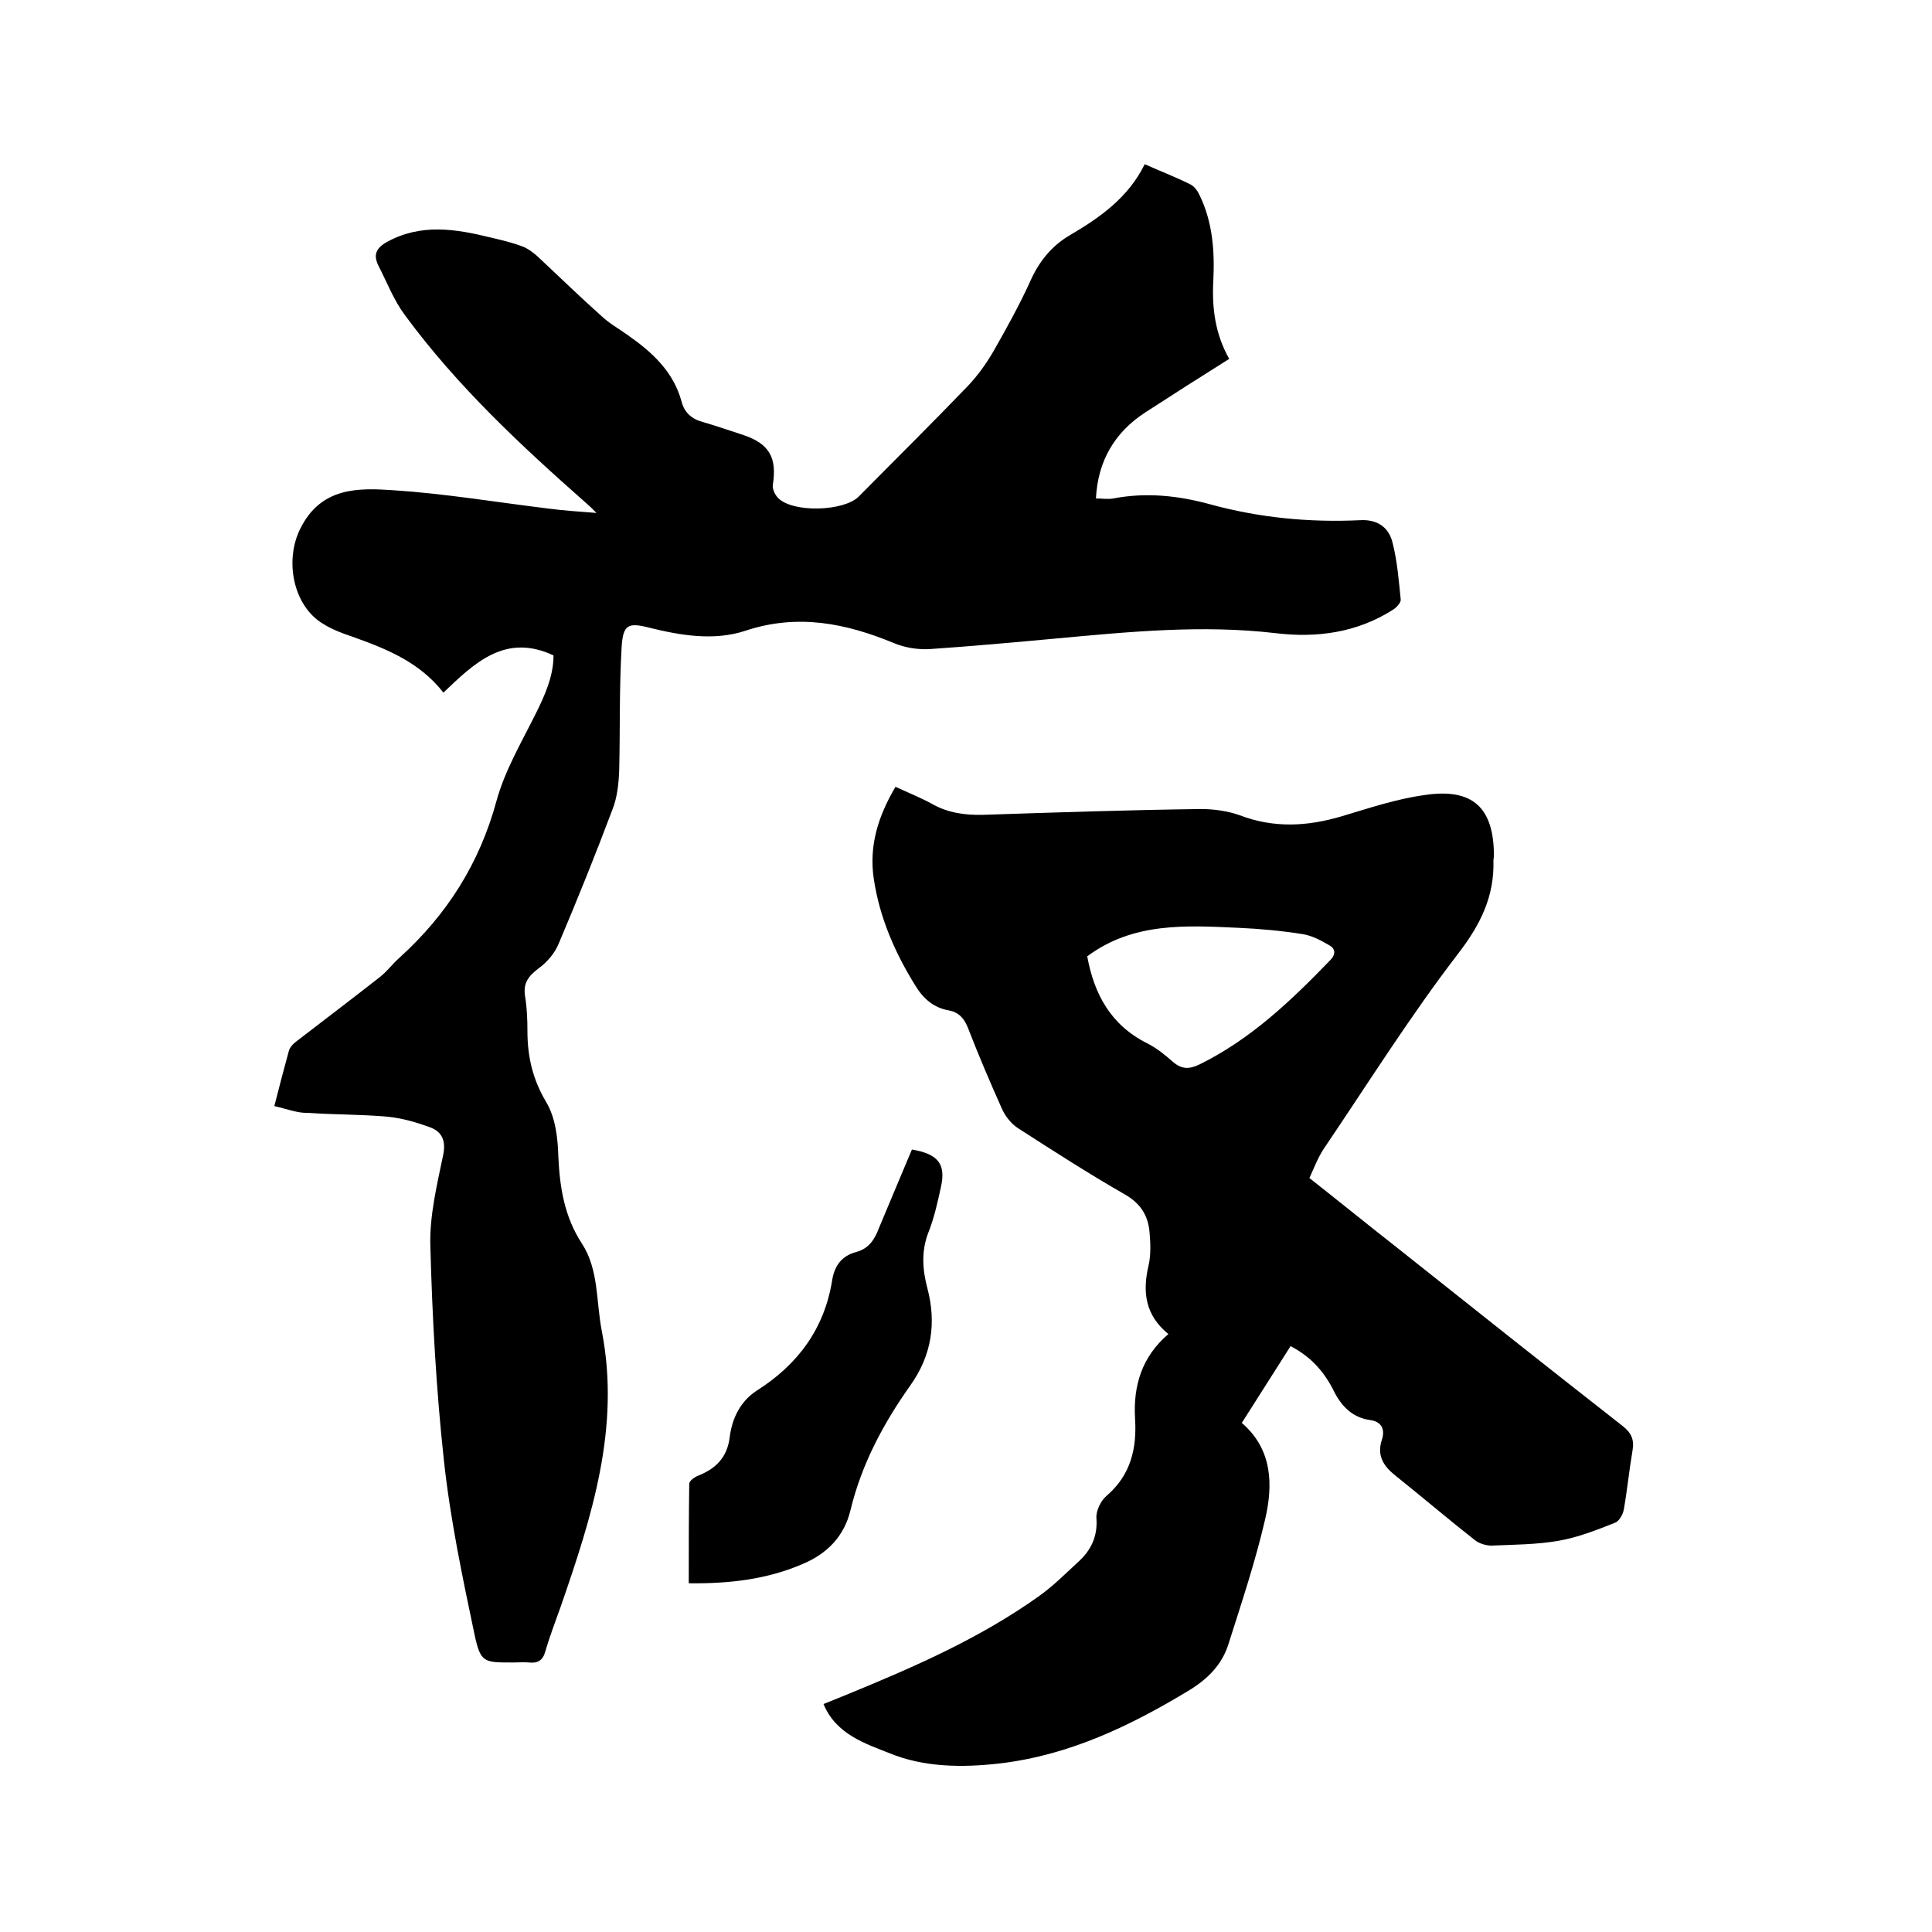 <svg enable-background="new 0 0 400 400" viewBox="0 0 400 400" xmlns="http://www.w3.org/2000/svg"><path d="m56.8 229c1.1-4.3 2-7.8 3-11.4.2-.8 1-1.6 1.7-2.1 5.7-4.4 11.4-8.7 17-13.1 1.6-1.2 2.8-2.9 4.3-4.2 9.8-8.9 16.5-19.5 20-32.4 1.7-6.2 5.1-12 8-17.8 2-4 3.8-8 3.8-12.3-10-4.7-16.4 1.6-22.8 7.7-5-6.4-11.9-9.1-18.9-11.6-2.1-.7-4.2-1.5-6.1-2.7-6.2-3.8-7.9-13.2-4.6-19.7 4.3-8.6 12-8.4 19.3-7.9 10.7.7 21.4 2.5 32.1 3.8 3 .4 6.1.6 9.9.9-1-1-1.5-1.5-2.1-2-13.6-12-26.8-24.3-37.6-39-2.3-3.1-3.7-6.8-5.5-10.3-1-2.1-.5-3.5 1.8-4.8 7.1-3.9 14.3-2.7 21.6-.9 2.1.5 4.3 1 6.4 1.8 1.1.4 2.2 1.2 3.1 2 4.5 4.2 8.8 8.4 13.4 12.5 1.6 1.5 3.6 2.6 5.4 3.9 5 3.5 9.4 7.5 11.1 13.7.6 2.4 2.2 3.7 4.5 4.3 2.8.8 5.6 1.8 8.4 2.7 5.3 1.8 6.9 4.7 6 10.3-.1.8.4 2 1.1 2.7 3 3.1 13.6 2.8 16.7-.3 7.5-7.6 15.1-15.1 22.5-22.8 2.1-2.2 3.9-4.7 5.4-7.3 2.8-4.9 5.5-9.8 7.8-14.9 1.8-3.9 4.4-7 8-9.1 6.3-3.7 12.1-7.8 15.5-14.7 3.4 1.5 6.5 2.7 9.5 4.2.8.4 1.5 1.4 1.9 2.3 2.7 5.6 3.1 11.6 2.8 17.7-.3 5.6.4 11 3.3 16.1-5.9 3.7-11.7 7.4-17.4 11.1-6.3 4.1-9.8 10-10.2 17.8 1.3 0 2.5.2 3.6 0 6.8-1.3 13.4-.6 20 1.2 10.2 2.8 20.6 3.8 31.1 3.3 3.5-.2 5.9 1.4 6.7 4.6 1 3.9 1.3 7.9 1.7 11.8.1.7-1 1.8-1.7 2.2-7.4 4.7-15.7 5.8-24.1 4.8-15.3-1.8-30.4-.3-45.6 1.1-8.7.8-17.5 1.6-26.3 2.2-2.3.1-4.9-.3-7.1-1.2-10.1-4.2-20.1-6.2-30.9-2.6-6.4 2.1-13.2 1-19.7-.6-4.6-1.2-5.6-.7-5.9 4-.5 8.4-.3 16.9-.5 25.4-.1 2.8-.4 5.7-1.4 8.2-3.5 9.3-7.2 18.5-11.1 27.7-.8 2-2.4 3.9-4.2 5.2-2.1 1.6-3.2 3-2.8 5.7.4 2.4.5 4.8.5 7.3 0 5.3 1.1 10 3.9 14.7 1.9 3.2 2.4 7.4 2.5 11.3.3 6.5 1.3 12.5 4.9 18 3.5 5.4 2.9 12 4.1 18.1 3.9 20-2.1 38.5-8.5 57-1.1 3.1-2.3 6.2-3.2 9.3-.5 1.9-1.6 2.5-3.4 2.3-1-.1-2.1 0-3.2 0-6.2 0-6.8.1-8.1-6-2.5-11.9-5-23.8-6.3-35.9-1.6-14.7-2.4-29.5-2.8-44.3-.2-6.3 1.4-12.8 2.7-19.1.5-2.7-.3-4.5-2.5-5.4-2.9-1.1-6-2-9.1-2.3-5.5-.5-11-.4-16.5-.8-2 .1-4.3-.8-6.9-1.4z"/><path d="m267.2 278.7c-3.4 5.4-6.7 10.5-10.1 15.9 6.4 5.5 6.5 12.9 4.8 20.1-2 8.6-4.8 17-7.5 25.5-1.3 4.3-4.2 7.3-8.1 9.7-12.2 7.4-24.9 13.5-39.3 15.2-7.8.9-15.7.8-22.8-2.1-5-2-11.1-3.9-13.7-10.2 1.7-.7 3.2-1.3 4.7-1.9 13.9-5.7 27.7-11.7 40-20.5 2.8-2 5.3-4.5 7.9-6.9 2.7-2.4 4.2-5.3 3.9-9.2-.1-1.5.9-3.6 2.1-4.6 5-4.3 6.3-9.8 5.9-16-.4-6.8 1.4-12.8 6.9-17.5-4.8-3.9-5.4-8.7-4.1-14.2.5-2.2.4-4.6.2-6.9-.3-3.4-1.8-5.9-5.1-7.8-7.5-4.3-14.8-9-22.1-13.7-1.4-.9-2.6-2.4-3.3-3.9-2.5-5.6-4.9-11.2-7.1-16.9-.8-2-1.9-3.2-3.9-3.6-3.1-.5-5.3-2.4-6.9-5-4.3-6.9-7.5-14.2-8.7-22.3-1-6.8.9-12.9 4.5-19 2.6 1.2 5.1 2.2 7.5 3.5 3.3 1.9 6.9 2.4 10.7 2.3 15-.5 30-1 45-1.2 2.7 0 5.6.4 8.1 1.3 7.1 2.7 14 2.3 21.1.2 5.7-1.7 11.3-3.6 17.2-4.4 10-1.5 14.3 2.7 14.3 12.6 0 .3-.1.6-.1 1 .2 7.3-2.6 13.1-7.2 19.1-10 13-18.7 26.9-27.9 40.5-1.2 1.8-2 3.9-3 6.1 6.1 4.8 12 9.6 18 14.3 15.6 12.4 31.2 24.8 46.8 37 1.8 1.4 2.5 2.8 2.1 5.1-.7 4.1-1.1 8.2-1.8 12.2-.2 1.1-1 2.5-1.9 2.8-3.8 1.5-7.6 3-11.6 3.7-4.6.8-9.3.8-13.9 1-1.1 0-2.5-.4-3.4-1.1-5.6-4.4-11-9-16.5-13.4-2.4-1.9-3.9-4.1-2.8-7.4.7-2.1 0-3.8-2.5-4.1-4-.6-6.2-3.3-7.8-6.7-2-3.7-4.6-6.5-8.6-8.6zm-42.1-80.7c1.4 7.7 4.8 14.2 12.4 18 2 1 3.7 2.4 5.4 3.9 1.8 1.5 3.3 1.5 5.4.5 10.6-5.2 19-13.2 27.1-21.6 1.2-1.2 1.1-2.4-.2-3.1-1.7-1-3.6-2-5.5-2.3-4.4-.7-8.8-1.1-13.2-1.3-10.9-.5-21.9-1.2-31.4 5.9z"/><path d="m188.8 238c5.4.9 7.1 3 6 7.8-.7 3.2-1.4 6.4-2.6 9.4-1.5 3.9-1.2 7.7-.2 11.5 1.9 7.2.9 13.9-3.5 20.1-5.6 7.9-10.1 16.3-12.4 25.8-1.3 5.5-4.9 9.1-9.9 11.2-7.4 3.2-15.2 4.1-23.6 4 0-7 0-13.8.1-20.6 0-.6 1.1-1.4 1.9-1.7 3.7-1.5 6-3.8 6.5-8.1.5-3.8 2.2-7.3 5.6-9.5 8.5-5.4 14-12.8 15.6-22.9.5-3 2-5 5-5.8 2.6-.7 3.8-2.6 4.7-5 2.2-5.3 4.5-10.7 6.8-16.2z"/></svg>